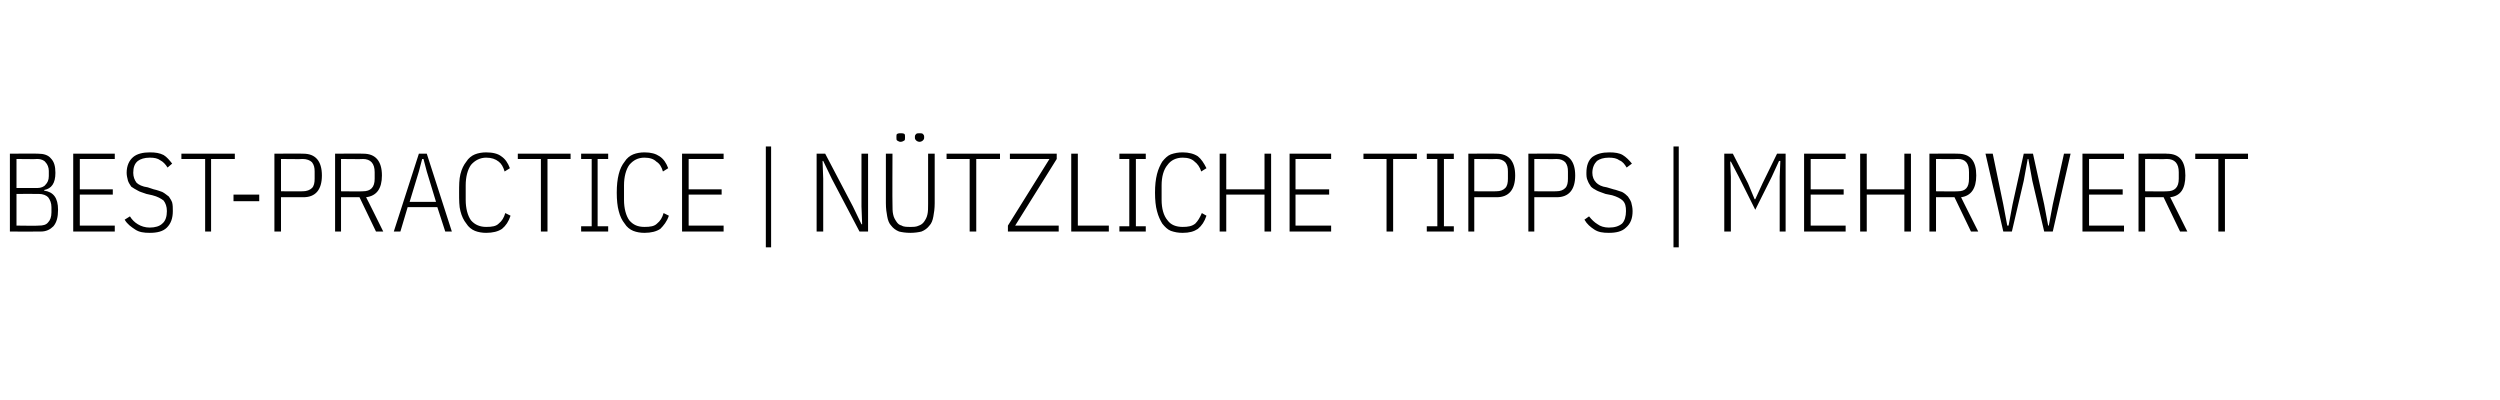 <?xml version="1.0" standalone="no"?><!DOCTYPE svg PUBLIC "-//W3C//DTD SVG 1.1//EN" "http://www.w3.org/Graphics/SVG/1.1/DTD/svg11.dtd"><svg xmlns="http://www.w3.org/2000/svg" version="1.1" width="379px" height="60.7px" viewBox="0 -1 379 60.7" style="top:-1px">  <desc>Best Practice | n tzliche Tipps | Mehrwert</desc>  <defs/>  <g id="Polygon211972">    <path d="M 1.5 22.3 C 1.5 22.3 5.78 22.26 5.8 22.3 C 6.6 22.3 7.3 22.5 7.7 23 C 8.2 23.5 8.4 24.2 8.4 25.2 C 8.4 26.8 7.8 27.6 6.7 27.8 C 6.7 27.8 6.7 27.9 6.7 27.9 C 8.1 28.1 8.8 29 8.8 30.8 C 8.8 31.9 8.6 32.7 8.1 33.3 C 7.6 33.8 7 34.1 6.2 34.1 C 6.15 34.13 1.5 34.1 1.5 34.1 L 1.5 22.3 Z M 2.5 33.2 C 2.5 33.2 5.9 33.25 5.9 33.2 C 6.5 33.2 7 33.1 7.3 32.7 C 7.6 32.4 7.8 31.9 7.8 31.2 C 7.8 31.2 7.8 30.4 7.8 30.4 C 7.8 29.8 7.6 29.3 7.3 28.9 C 7 28.6 6.5 28.4 5.9 28.4 C 5.9 28.38 2.5 28.4 2.5 28.4 L 2.5 33.2 Z M 2.5 27.5 C 2.5 27.5 5.66 27.5 5.7 27.5 C 6.2 27.5 6.7 27.3 6.9 27 C 7.2 26.7 7.4 26.3 7.4 25.7 C 7.4 25.7 7.4 24.9 7.4 24.9 C 7.4 24.4 7.2 23.9 6.9 23.6 C 6.7 23.3 6.2 23.1 5.7 23.1 C 5.66 23.15 2.5 23.1 2.5 23.1 L 2.5 27.5 Z M 11.1 34.1 L 11.1 22.3 L 17.4 22.3 L 17.4 23.1 L 12.1 23.1 L 12.1 27.7 L 17.1 27.7 L 17.1 28.5 L 12.1 28.5 L 12.1 33.2 L 17.4 33.2 L 17.4 34.1 L 11.1 34.1 Z M 22.7 34.3 C 21.8 34.3 21.1 34.2 20.5 33.8 C 19.9 33.4 19.3 33 18.9 32.3 C 18.9 32.3 19.7 31.8 19.7 31.8 C 20 32.3 20.4 32.7 20.9 33 C 21.4 33.3 22 33.5 22.7 33.5 C 23.5 33.5 24.2 33.3 24.6 32.9 C 25.1 32.5 25.3 31.8 25.3 31 C 25.3 30.3 25.1 29.8 24.8 29.4 C 24.4 29.1 23.9 28.8 23.1 28.6 C 23.1 28.6 22.2 28.4 22.2 28.4 C 21.7 28.2 21.2 28.1 20.9 27.9 C 20.5 27.7 20.2 27.5 19.9 27.3 C 19.7 27 19.5 26.7 19.4 26.4 C 19.3 26 19.2 25.6 19.2 25.2 C 19.2 24.1 19.6 23.3 20.2 22.8 C 20.8 22.3 21.7 22.1 22.7 22.1 C 23.6 22.1 24.2 22.2 24.8 22.5 C 25.3 22.8 25.7 23.3 26.1 23.8 C 26.1 23.8 25.4 24.4 25.4 24.4 C 25.1 23.9 24.7 23.5 24.3 23.3 C 23.9 23 23.4 22.9 22.7 22.9 C 21.9 22.9 21.3 23.1 20.9 23.4 C 20.4 23.8 20.2 24.4 20.2 25.2 C 20.2 25.8 20.4 26.3 20.7 26.7 C 21 27 21.6 27.3 22.4 27.4 C 22.4 27.4 23.3 27.7 23.3 27.7 C 23.8 27.8 24.3 28 24.6 28.1 C 25 28.3 25.3 28.6 25.6 28.8 C 25.8 29.1 26 29.4 26.1 29.7 C 26.2 30.1 26.2 30.5 26.2 31 C 26.2 32.1 25.9 32.9 25.3 33.5 C 24.7 34.1 23.8 34.3 22.7 34.3 Z M 32 23.1 L 32 34.1 L 31.1 34.1 L 31.1 23.1 L 27.5 23.1 L 27.5 22.3 L 35.6 22.3 L 35.6 23.1 L 32 23.1 Z M 35.4 29.5 L 35.4 28.5 L 39.3 28.5 L 39.3 29.5 L 35.4 29.5 Z M 41.6 34.1 L 41.6 22.3 C 41.6 22.3 45.97 22.26 46 22.3 C 47.8 22.3 48.8 23.4 48.8 25.6 C 48.8 27.8 47.8 28.9 46 28.9 C 45.97 28.89 42.6 28.9 42.6 28.9 L 42.6 34.1 L 41.6 34.1 Z M 42.6 28 C 42.6 28 45.93 28.01 45.9 28 C 46.5 28 47 27.8 47.3 27.5 C 47.6 27.2 47.7 26.7 47.7 26.1 C 47.7 26.1 47.7 25 47.7 25 C 47.7 24.4 47.6 24 47.3 23.6 C 47 23.3 46.5 23.1 45.9 23.1 C 45.93 23.15 42.6 23.1 42.6 23.1 L 42.6 28 Z M 51.7 34.1 L 50.8 34.1 L 50.8 22.3 C 50.8 22.3 55.07 22.26 55.1 22.3 C 56.9 22.3 57.9 23.4 57.9 25.6 C 57.9 27.6 57.1 28.7 55.5 28.9 C 55.51 28.86 58.1 34.1 58.1 34.1 L 57 34.1 L 54.5 28.9 L 51.7 28.9 L 51.7 34.1 Z M 55 28 C 56.2 28 56.8 27.4 56.8 26.1 C 56.8 26.1 56.8 25.1 56.8 25.1 C 56.8 23.8 56.2 23.1 55 23.1 C 55.04 23.15 51.7 23.1 51.7 23.1 L 51.7 28 C 51.7 28 55.04 28.04 55 28 Z M 67.5 34.1 L 66.3 30.4 L 61.8 30.4 L 60.7 34.1 L 59.7 34.1 L 63.5 22.3 L 64.7 22.3 L 68.5 34.1 L 67.5 34.1 Z M 64.7 25 L 64.2 23.1 L 64 23.1 L 63.5 25 L 62.1 29.6 L 66.1 29.6 L 64.7 25 Z M 73.7 34.3 C 73.1 34.3 72.5 34.2 72 34 C 71.5 33.8 71 33.4 70.7 32.9 C 70.3 32.4 70 31.8 69.8 31 C 69.6 30.3 69.6 29.3 69.6 28.2 C 69.6 27.1 69.6 26.2 69.8 25.4 C 70 24.6 70.3 24 70.7 23.5 C 71 23 71.5 22.6 72 22.4 C 72.5 22.2 73.1 22.1 73.7 22.1 C 74.7 22.1 75.5 22.3 76 22.7 C 76.6 23.1 77 23.7 77.3 24.5 C 77.3 24.5 76.5 25 76.5 25 C 76.3 24.3 76 23.8 75.6 23.5 C 75.1 23.1 74.5 22.9 73.7 22.9 C 72.8 22.9 72 23.3 71.4 24 C 70.9 24.7 70.6 25.8 70.6 27.1 C 70.6 27.1 70.6 29.3 70.6 29.3 C 70.6 30.6 70.9 31.7 71.4 32.4 C 72 33.1 72.8 33.4 73.7 33.4 C 74.6 33.4 75.2 33.3 75.6 32.9 C 76.1 32.5 76.4 32 76.6 31.3 C 76.6 31.3 77.4 31.7 77.4 31.7 C 77.1 32.6 76.7 33.2 76.1 33.7 C 75.5 34.1 74.7 34.3 73.7 34.3 Z M 83 23.1 L 83 34.1 L 82 34.1 L 82 23.1 L 78.5 23.1 L 78.5 22.3 L 86.5 22.3 L 86.5 23.1 L 83 23.1 Z M 88.1 34.1 L 88.1 33.3 L 89.7 33.3 L 89.7 23.1 L 88.1 23.1 L 88.1 22.3 L 92.2 22.3 L 92.2 23.1 L 90.6 23.1 L 90.6 33.3 L 92.2 33.3 L 92.2 34.1 L 88.1 34.1 Z M 97.7 34.3 C 97.1 34.3 96.5 34.2 96 34 C 95.5 33.8 95 33.4 94.7 32.9 C 94.3 32.4 94 31.8 93.8 31 C 93.6 30.3 93.5 29.3 93.5 28.2 C 93.5 27.1 93.6 26.2 93.8 25.4 C 94 24.6 94.3 24 94.7 23.5 C 95 23 95.5 22.6 96 22.4 C 96.5 22.2 97.1 22.1 97.7 22.1 C 98.7 22.1 99.4 22.3 100 22.7 C 100.6 23.1 101 23.7 101.3 24.5 C 101.3 24.5 100.5 25 100.5 25 C 100.3 24.3 100 23.8 99.5 23.5 C 99.1 23.1 98.5 22.9 97.7 22.9 C 96.7 22.9 96 23.3 95.4 24 C 94.9 24.7 94.6 25.8 94.6 27.1 C 94.6 27.1 94.6 29.3 94.6 29.3 C 94.6 30.6 94.9 31.7 95.4 32.4 C 96 33.1 96.7 33.4 97.7 33.4 C 98.6 33.4 99.2 33.3 99.6 32.9 C 100.1 32.5 100.4 32 100.6 31.3 C 100.6 31.3 101.4 31.7 101.4 31.7 C 101.1 32.6 100.6 33.2 100.1 33.7 C 99.5 34.1 98.7 34.3 97.7 34.3 Z M 103.4 34.1 L 103.4 22.3 L 109.7 22.3 L 109.7 23.1 L 104.4 23.1 L 104.4 27.7 L 109.4 27.7 L 109.4 28.5 L 104.4 28.5 L 104.4 33.2 L 109.7 33.2 L 109.7 34.1 L 103.4 34.1 Z M 116.1 36.5 L 116.1 21.2 L 116.9 21.2 L 116.9 36.5 L 116.1 36.5 Z M 126.1 26.1 L 124.8 23.4 L 124.7 23.4 L 124.8 26.1 L 124.8 34.1 L 123.8 34.1 L 123.8 22.3 L 125.1 22.3 L 129.3 30.3 L 130.6 33 L 130.7 33 L 130.6 30.3 L 130.6 22.3 L 131.6 22.3 L 131.6 34.1 L 130.3 34.1 L 126.1 26.1 Z M 135.3 22.3 C 135.3 22.3 135.27 29.91 135.3 29.9 C 135.3 30.5 135.3 31.1 135.4 31.5 C 135.5 32 135.7 32.3 135.9 32.6 C 136.1 32.9 136.3 33.1 136.7 33.2 C 137 33.4 137.5 33.4 138 33.4 C 138.5 33.4 138.9 33.4 139.3 33.2 C 139.6 33.1 139.9 32.9 140.1 32.6 C 140.3 32.3 140.5 32 140.6 31.5 C 140.7 31.1 140.7 30.5 140.7 29.9 C 140.71 29.91 140.7 22.3 140.7 22.3 L 141.7 22.3 C 141.7 22.3 141.7 29.76 141.7 29.8 C 141.7 30.6 141.6 31.3 141.5 31.8 C 141.4 32.4 141.2 32.9 140.9 33.2 C 140.6 33.6 140.2 33.9 139.7 34.1 C 139.3 34.2 138.7 34.3 138 34.3 C 137.3 34.3 136.7 34.2 136.3 34.1 C 135.8 33.9 135.4 33.6 135.1 33.2 C 134.8 32.9 134.6 32.4 134.5 31.8 C 134.4 31.3 134.3 30.6 134.3 29.8 C 134.29 29.76 134.3 22.3 134.3 22.3 L 135.3 22.3 Z M 136.5 20.5 C 136.3 20.5 136.2 20.4 136 20.3 C 135.9 20.2 135.9 20.1 135.9 19.9 C 135.9 19.9 135.9 19.7 135.9 19.7 C 135.9 19.5 135.9 19.4 136 19.3 C 136.2 19.2 136.3 19.2 136.5 19.2 C 136.8 19.2 136.9 19.2 137.1 19.3 C 137.2 19.4 137.2 19.5 137.2 19.7 C 137.2 19.7 137.2 19.9 137.2 19.9 C 137.2 20.1 137.2 20.2 137.1 20.3 C 136.9 20.4 136.8 20.5 136.5 20.5 Z M 139.4 20.5 C 139.2 20.5 139 20.4 138.9 20.3 C 138.8 20.2 138.7 20.1 138.7 19.9 C 138.7 19.9 138.7 19.7 138.7 19.7 C 138.7 19.5 138.8 19.4 138.9 19.3 C 139 19.2 139.2 19.2 139.4 19.2 C 139.6 19.2 139.8 19.2 139.9 19.3 C 140 19.4 140.1 19.5 140.1 19.7 C 140.1 19.7 140.1 19.9 140.1 19.9 C 140.1 20.1 140 20.2 139.9 20.3 C 139.8 20.4 139.6 20.5 139.4 20.5 Z M 148 23.1 L 148 34.1 L 147 34.1 L 147 23.1 L 143.5 23.1 L 143.5 22.3 L 151.6 22.3 L 151.6 23.1 L 148 23.1 Z M 160.5 34.1 L 152.8 34.1 L 152.8 33.2 L 159.1 23.1 L 153.1 23.1 L 153.1 22.3 L 160.2 22.3 L 160.2 23.1 L 153.9 33.2 L 160.5 33.2 L 160.5 34.1 Z M 162.4 34.1 L 162.4 22.3 L 163.4 22.3 L 163.4 33.2 L 168.1 33.2 L 168.1 34.1 L 162.4 34.1 Z M 169.7 34.1 L 169.7 33.3 L 171.2 33.3 L 171.2 23.1 L 169.7 23.1 L 169.7 22.3 L 173.7 22.3 L 173.7 23.1 L 172.2 23.1 L 172.2 33.3 L 173.7 33.3 L 173.7 34.1 L 169.7 34.1 Z M 179.3 34.3 C 178.6 34.3 178.1 34.2 177.5 34 C 177 33.8 176.6 33.4 176.2 32.9 C 175.9 32.4 175.6 31.8 175.4 31 C 175.2 30.3 175.1 29.3 175.1 28.2 C 175.1 27.1 175.2 26.2 175.4 25.4 C 175.6 24.6 175.9 24 176.2 23.5 C 176.6 23 177 22.6 177.5 22.4 C 178.1 22.2 178.6 22.1 179.3 22.1 C 180.2 22.1 181 22.3 181.6 22.7 C 182.1 23.1 182.5 23.7 182.9 24.5 C 182.9 24.5 182.1 25 182.1 25 C 181.9 24.3 181.5 23.8 181.1 23.5 C 180.7 23.1 180.1 22.9 179.3 22.9 C 178.3 22.9 177.5 23.3 177 24 C 176.4 24.7 176.1 25.8 176.1 27.1 C 176.1 27.1 176.1 29.3 176.1 29.3 C 176.1 30.6 176.4 31.7 177 32.4 C 177.5 33.1 178.3 33.4 179.3 33.4 C 180.1 33.4 180.7 33.3 181.2 32.9 C 181.6 32.5 181.9 32 182.2 31.3 C 182.2 31.3 182.9 31.7 182.9 31.7 C 182.6 32.6 182.2 33.2 181.6 33.7 C 181 34.1 180.3 34.3 179.3 34.3 Z M 191.7 28.5 L 185.9 28.5 L 185.9 34.1 L 184.9 34.1 L 184.9 22.3 L 185.9 22.3 L 185.9 27.7 L 191.7 27.7 L 191.7 22.3 L 192.7 22.3 L 192.7 34.1 L 191.7 34.1 L 191.7 28.5 Z M 195.5 34.1 L 195.5 22.3 L 201.8 22.3 L 201.8 23.1 L 196.4 23.1 L 196.4 27.7 L 201.5 27.7 L 201.5 28.5 L 196.4 28.5 L 196.4 33.2 L 201.8 33.2 L 201.8 34.1 L 195.5 34.1 Z M 211.2 23.1 L 211.2 34.1 L 210.2 34.1 L 210.2 23.1 L 206.7 23.1 L 206.7 22.3 L 214.8 22.3 L 214.8 23.1 L 211.2 23.1 Z M 216.3 34.1 L 216.3 33.3 L 217.9 33.3 L 217.9 23.1 L 216.3 23.1 L 216.3 22.3 L 220.4 22.3 L 220.4 23.1 L 218.9 23.1 L 218.9 33.3 L 220.4 33.3 L 220.4 34.1 L 216.3 34.1 Z M 222.6 34.1 L 222.6 22.3 C 222.6 22.3 226.88 22.26 226.9 22.3 C 228.7 22.3 229.7 23.4 229.7 25.6 C 229.7 27.8 228.7 28.9 226.9 28.9 C 226.88 28.89 223.5 28.9 223.5 28.9 L 223.5 34.1 L 222.6 34.1 Z M 223.5 28 C 223.5 28 226.84 28.01 226.8 28 C 227.5 28 227.9 27.8 228.2 27.5 C 228.5 27.2 228.6 26.7 228.6 26.1 C 228.6 26.1 228.6 25 228.6 25 C 228.6 24.4 228.5 24 228.2 23.6 C 227.9 23.3 227.5 23.1 226.8 23.1 C 226.84 23.15 223.5 23.1 223.5 23.1 L 223.5 28 Z M 231.7 34.1 L 231.7 22.3 C 231.7 22.3 235.98 22.26 236 22.3 C 237.8 22.3 238.8 23.4 238.8 25.6 C 238.8 27.8 237.8 28.9 236 28.9 C 235.98 28.89 232.6 28.9 232.6 28.9 L 232.6 34.1 L 231.7 34.1 Z M 232.6 28 C 232.6 28 235.95 28.01 235.9 28 C 236.6 28 237 27.8 237.3 27.5 C 237.6 27.2 237.7 26.7 237.7 26.1 C 237.7 26.1 237.7 25 237.7 25 C 237.7 24.4 237.6 24 237.3 23.6 C 237 23.3 236.6 23.1 235.9 23.1 C 235.95 23.15 232.6 23.1 232.6 23.1 L 232.6 28 Z M 243.9 34.3 C 243 34.3 242.3 34.2 241.7 33.8 C 241.1 33.4 240.6 33 240.2 32.3 C 240.2 32.3 240.9 31.8 240.9 31.8 C 241.3 32.3 241.7 32.7 242.2 33 C 242.6 33.3 243.2 33.5 243.9 33.5 C 244.8 33.5 245.4 33.3 245.9 32.9 C 246.3 32.5 246.5 31.8 246.5 31 C 246.5 30.3 246.4 29.8 246 29.4 C 245.7 29.1 245.1 28.8 244.4 28.6 C 244.4 28.6 243.4 28.4 243.4 28.4 C 242.9 28.2 242.5 28.1 242.1 27.9 C 241.7 27.7 241.4 27.5 241.2 27.3 C 241 27 240.8 26.7 240.7 26.4 C 240.5 26 240.5 25.6 240.5 25.2 C 240.5 24.1 240.8 23.3 241.4 22.8 C 242.1 22.3 242.9 22.1 244 22.1 C 244.8 22.1 245.5 22.2 246 22.5 C 246.5 22.8 247 23.3 247.4 23.8 C 247.4 23.8 246.6 24.4 246.6 24.4 C 246.3 23.9 246 23.5 245.5 23.3 C 245.1 23 244.6 22.9 243.9 22.9 C 243.1 22.9 242.5 23.1 242.1 23.4 C 241.7 23.8 241.4 24.4 241.4 25.2 C 241.4 25.8 241.6 26.3 242 26.7 C 242.3 27 242.8 27.3 243.6 27.4 C 243.6 27.4 244.6 27.7 244.6 27.7 C 245.1 27.8 245.5 28 245.9 28.1 C 246.3 28.3 246.6 28.6 246.8 28.8 C 247 29.1 247.2 29.4 247.3 29.7 C 247.4 30.1 247.5 30.5 247.5 31 C 247.5 32.1 247.2 32.9 246.5 33.5 C 245.9 34.1 245 34.3 243.9 34.3 Z M 253.7 36.5 L 253.7 21.2 L 254.5 21.2 L 254.5 36.5 L 253.7 36.5 Z M 269.8 25.8 L 269.9 23.4 L 269.7 23.4 L 268.6 25.8 L 266.1 30.8 L 263.6 25.8 L 262.4 23.5 L 262.3 23.5 L 262.4 25.8 L 262.4 34.1 L 261.4 34.1 L 261.4 22.3 L 262.7 22.3 L 265 26.8 L 266 29.2 L 266.1 29.2 L 267.2 26.8 L 269.4 22.3 L 270.7 22.3 L 270.7 34.1 L 269.8 34.1 L 269.8 25.8 Z M 273.5 34.1 L 273.5 22.3 L 279.8 22.3 L 279.8 23.1 L 274.5 23.1 L 274.5 27.7 L 279.5 27.7 L 279.5 28.5 L 274.5 28.5 L 274.5 33.2 L 279.8 33.2 L 279.8 34.1 L 273.5 34.1 Z M 288.7 28.5 L 283 28.5 L 283 34.1 L 282 34.1 L 282 22.3 L 283 22.3 L 283 27.7 L 288.7 27.7 L 288.7 22.3 L 289.7 22.3 L 289.7 34.1 L 288.7 34.1 L 288.7 28.5 Z M 293.5 34.1 L 292.5 34.1 L 292.5 22.3 C 292.5 22.3 296.81 22.26 296.8 22.3 C 298.7 22.3 299.6 23.4 299.6 25.6 C 299.6 27.6 298.8 28.7 297.3 28.9 C 297.26 28.86 299.9 34.1 299.9 34.1 L 298.8 34.1 L 296.3 28.9 L 293.5 28.9 L 293.5 34.1 Z M 296.8 28 C 298 28 298.5 27.4 298.5 26.1 C 298.5 26.1 298.5 25.1 298.5 25.1 C 298.5 23.8 298 23.1 296.8 23.1 C 296.78 23.15 293.5 23.1 293.5 23.1 L 293.5 28 C 293.5 28 296.78 28.04 296.8 28 Z M 303.7 34.1 L 301 22.3 L 302.1 22.3 L 303.7 30 L 304.3 33.2 L 304.5 33.2 L 305.1 30 L 306.8 22.3 L 308.2 22.3 L 309.9 30 L 310.5 33.2 L 310.6 33.2 L 311.2 30 L 312.9 22.3 L 313.9 22.3 L 311.2 34.1 L 309.9 34.1 L 308.1 26.4 L 307.5 23.1 L 307.4 23.1 L 306.8 26.4 L 305 34.1 L 303.7 34.1 Z M 315.7 34.1 L 315.7 22.3 L 322 22.3 L 322 23.1 L 316.7 23.1 L 316.7 27.7 L 321.8 27.7 L 321.8 28.5 L 316.7 28.5 L 316.7 33.2 L 322 33.2 L 322 34.1 L 315.7 34.1 Z M 325.2 34.1 L 324.2 34.1 L 324.2 22.3 C 324.2 22.3 328.55 22.26 328.5 22.3 C 330.4 22.3 331.3 23.4 331.3 25.6 C 331.3 27.6 330.6 28.7 329 28.9 C 328.99 28.86 331.6 34.1 331.6 34.1 L 330.5 34.1 L 328 28.9 L 325.2 28.9 L 325.2 34.1 Z M 328.5 28 C 329.7 28 330.3 27.4 330.3 26.1 C 330.3 26.1 330.3 25.1 330.3 25.1 C 330.3 23.8 329.7 23.1 328.5 23.1 C 328.52 23.15 325.2 23.1 325.2 23.1 L 325.2 28 C 325.2 28 328.52 28.04 328.5 28 Z M 337.3 23.1 L 337.3 34.1 L 336.3 34.1 L 336.3 23.1 L 332.8 23.1 L 332.8 22.3 L 340.8 22.3 L 340.8 23.1 L 337.3 23.1 Z " stroke="none" fill="#000"/>  </g></svg>